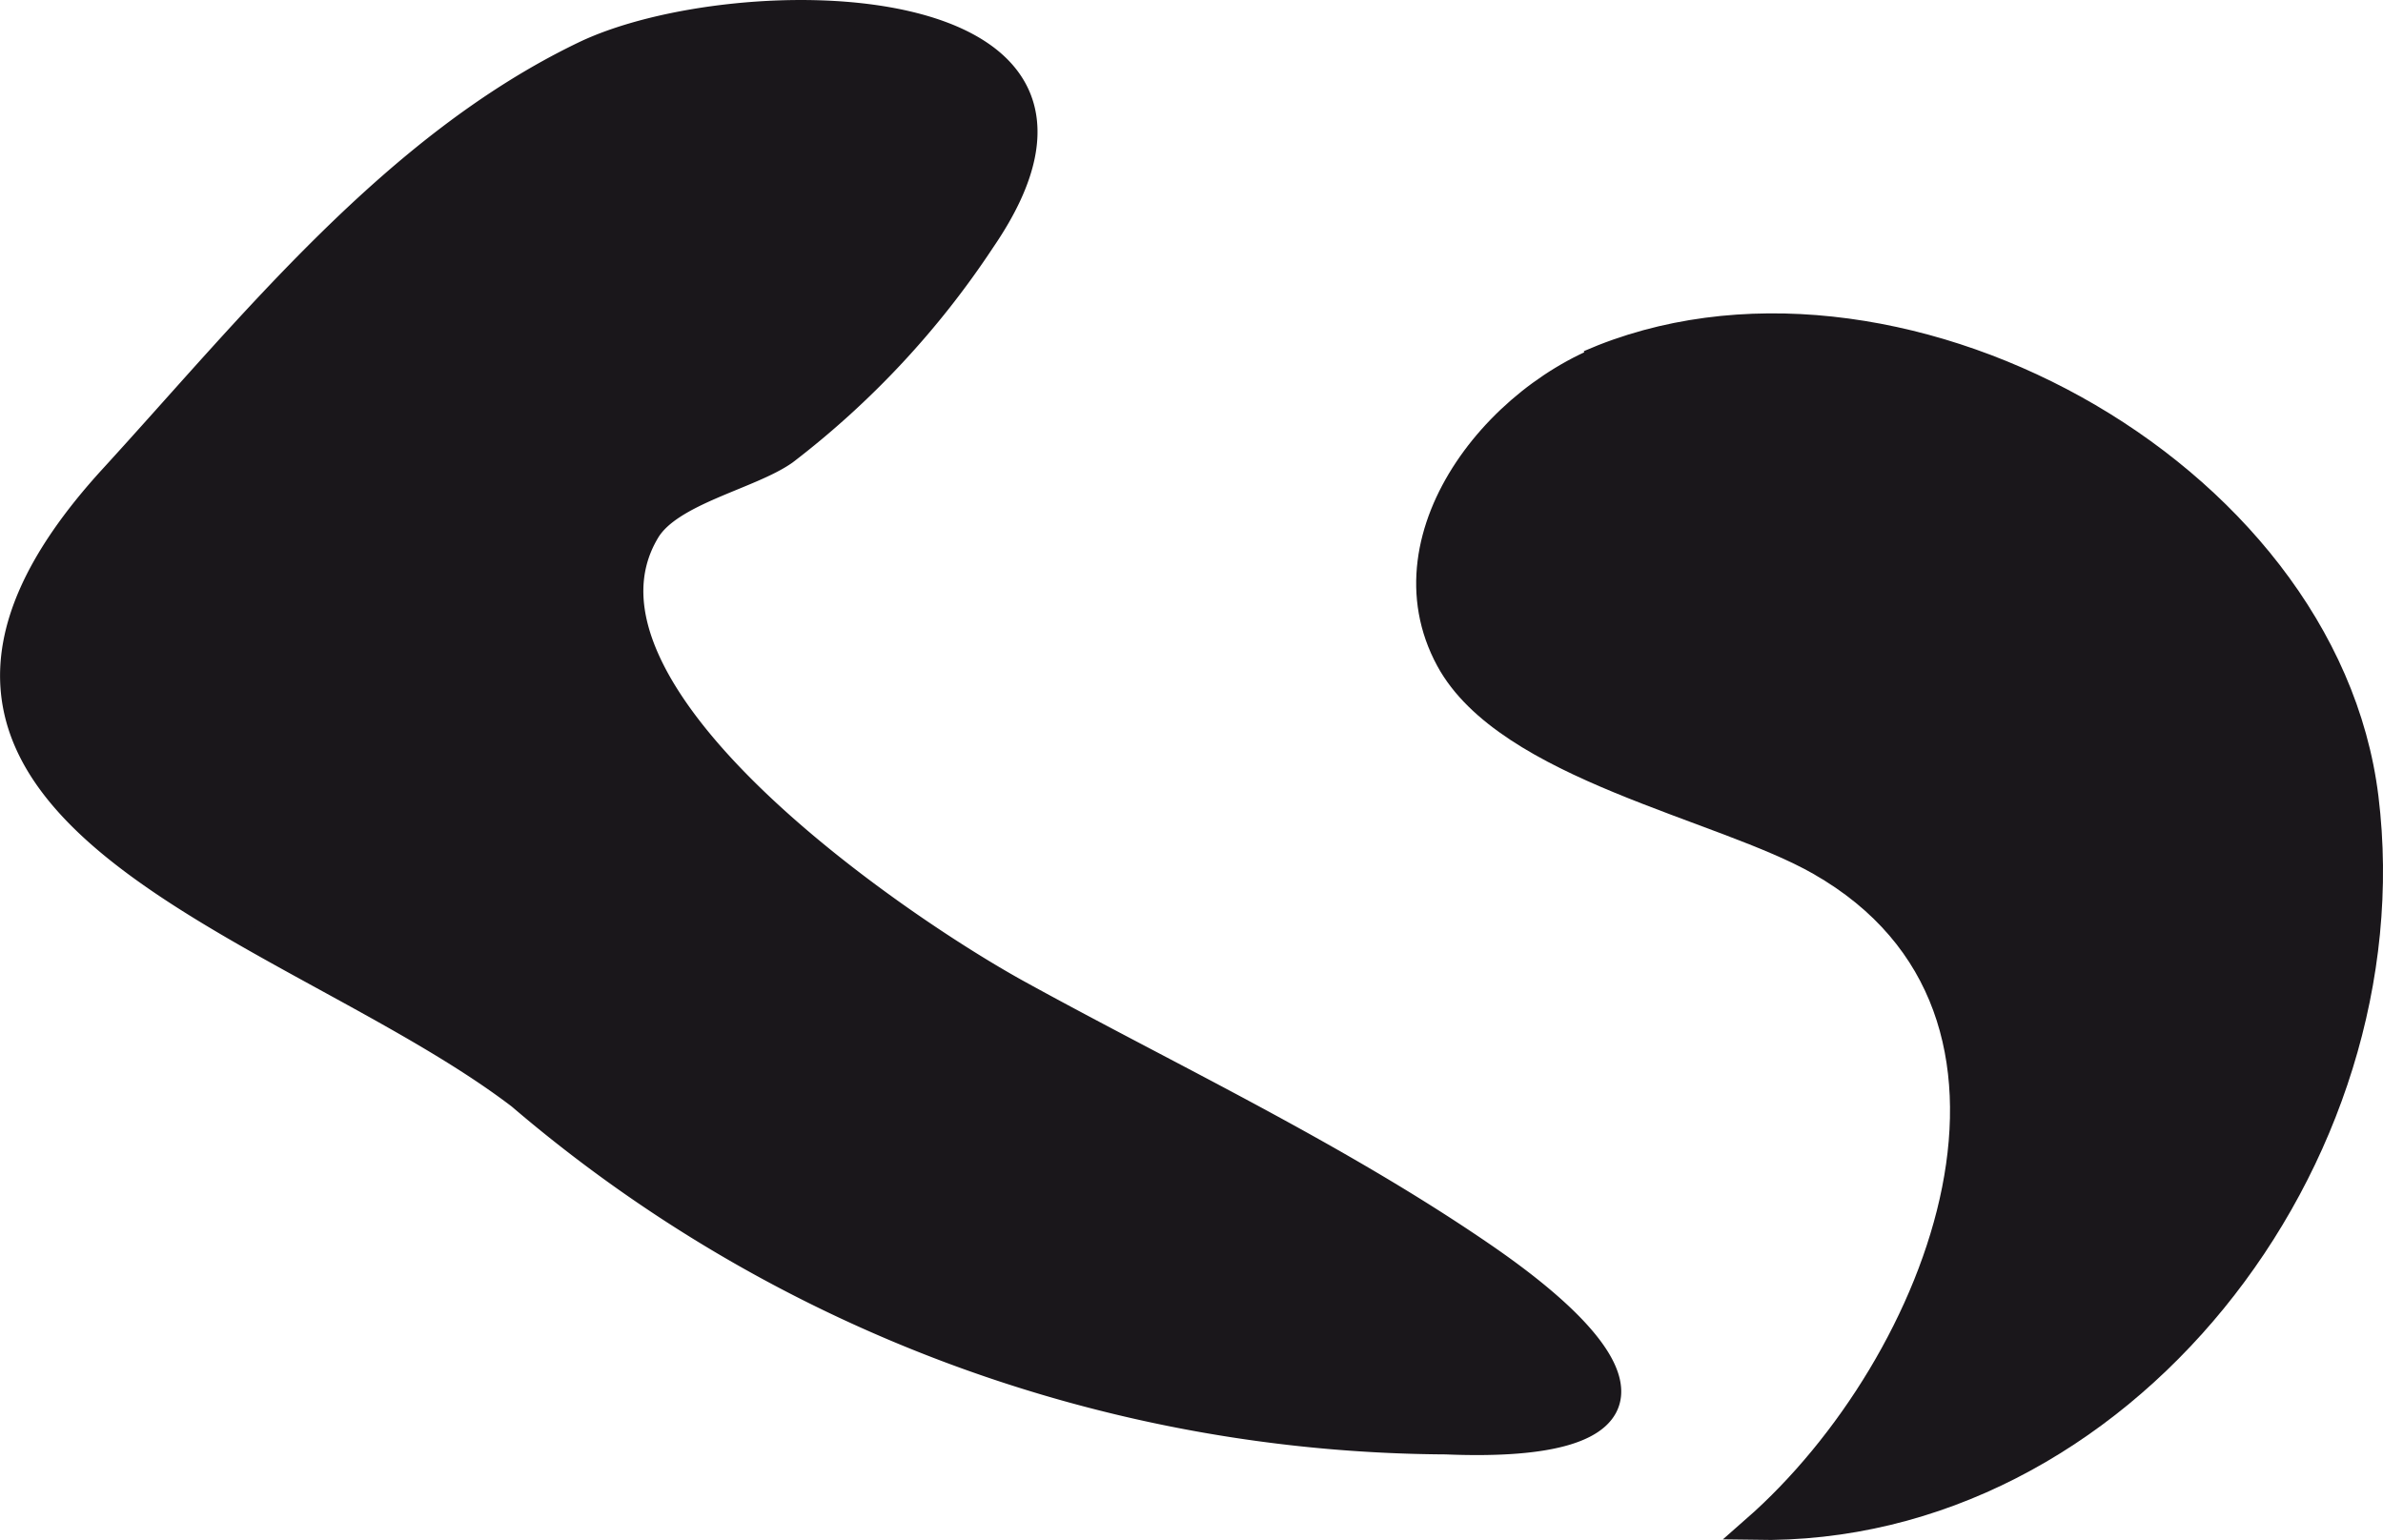 <?xml version="1.0" encoding="UTF-8"?>
<svg xmlns="http://www.w3.org/2000/svg"
     version="1.1"
     width="8.807mm"
     height="5.693mm"
     viewBox="0 0 24.965 16.137">
   <defs>
      <style type="text/css">
      .a {
        fill: #1a171b;
        stroke: #1a171b;
        stroke-width: 0.25px;
      }
    </style>
   </defs>
   <path class="a"
         d="M16.642,3.794c3.151-1.377,7.729,1.117,8.151,4.563.465,3.787-2.57,7.725-6.418,7.654,1.963-1.722,3.393-5.416.684-6.963-1.023-.586-3.276-.994-3.892-2.13-.725-1.335.597-2.928,1.927-3.275"/>
   <path class="a"
         d="M10.302,2.521A9.128,9.128,0,0,1,8.23,4.745c-.368.26-1.198.421-1.441.823-1.004,1.665,2.611,4.126,3.883,4.826,1.59.876,3.33,1.69,4.888,2.762,1.74,1.199,1.858,2.053-.413,1.959a15.052,15.052,0,0,1-9.708-3.618c-2.408-1.839-7.501-2.968-4.272-6.499,1.463-1.599,2.951-3.48,4.946-4.44C7.712-.212,12.15-.177,10.302,2.521Z"/>
</svg>
